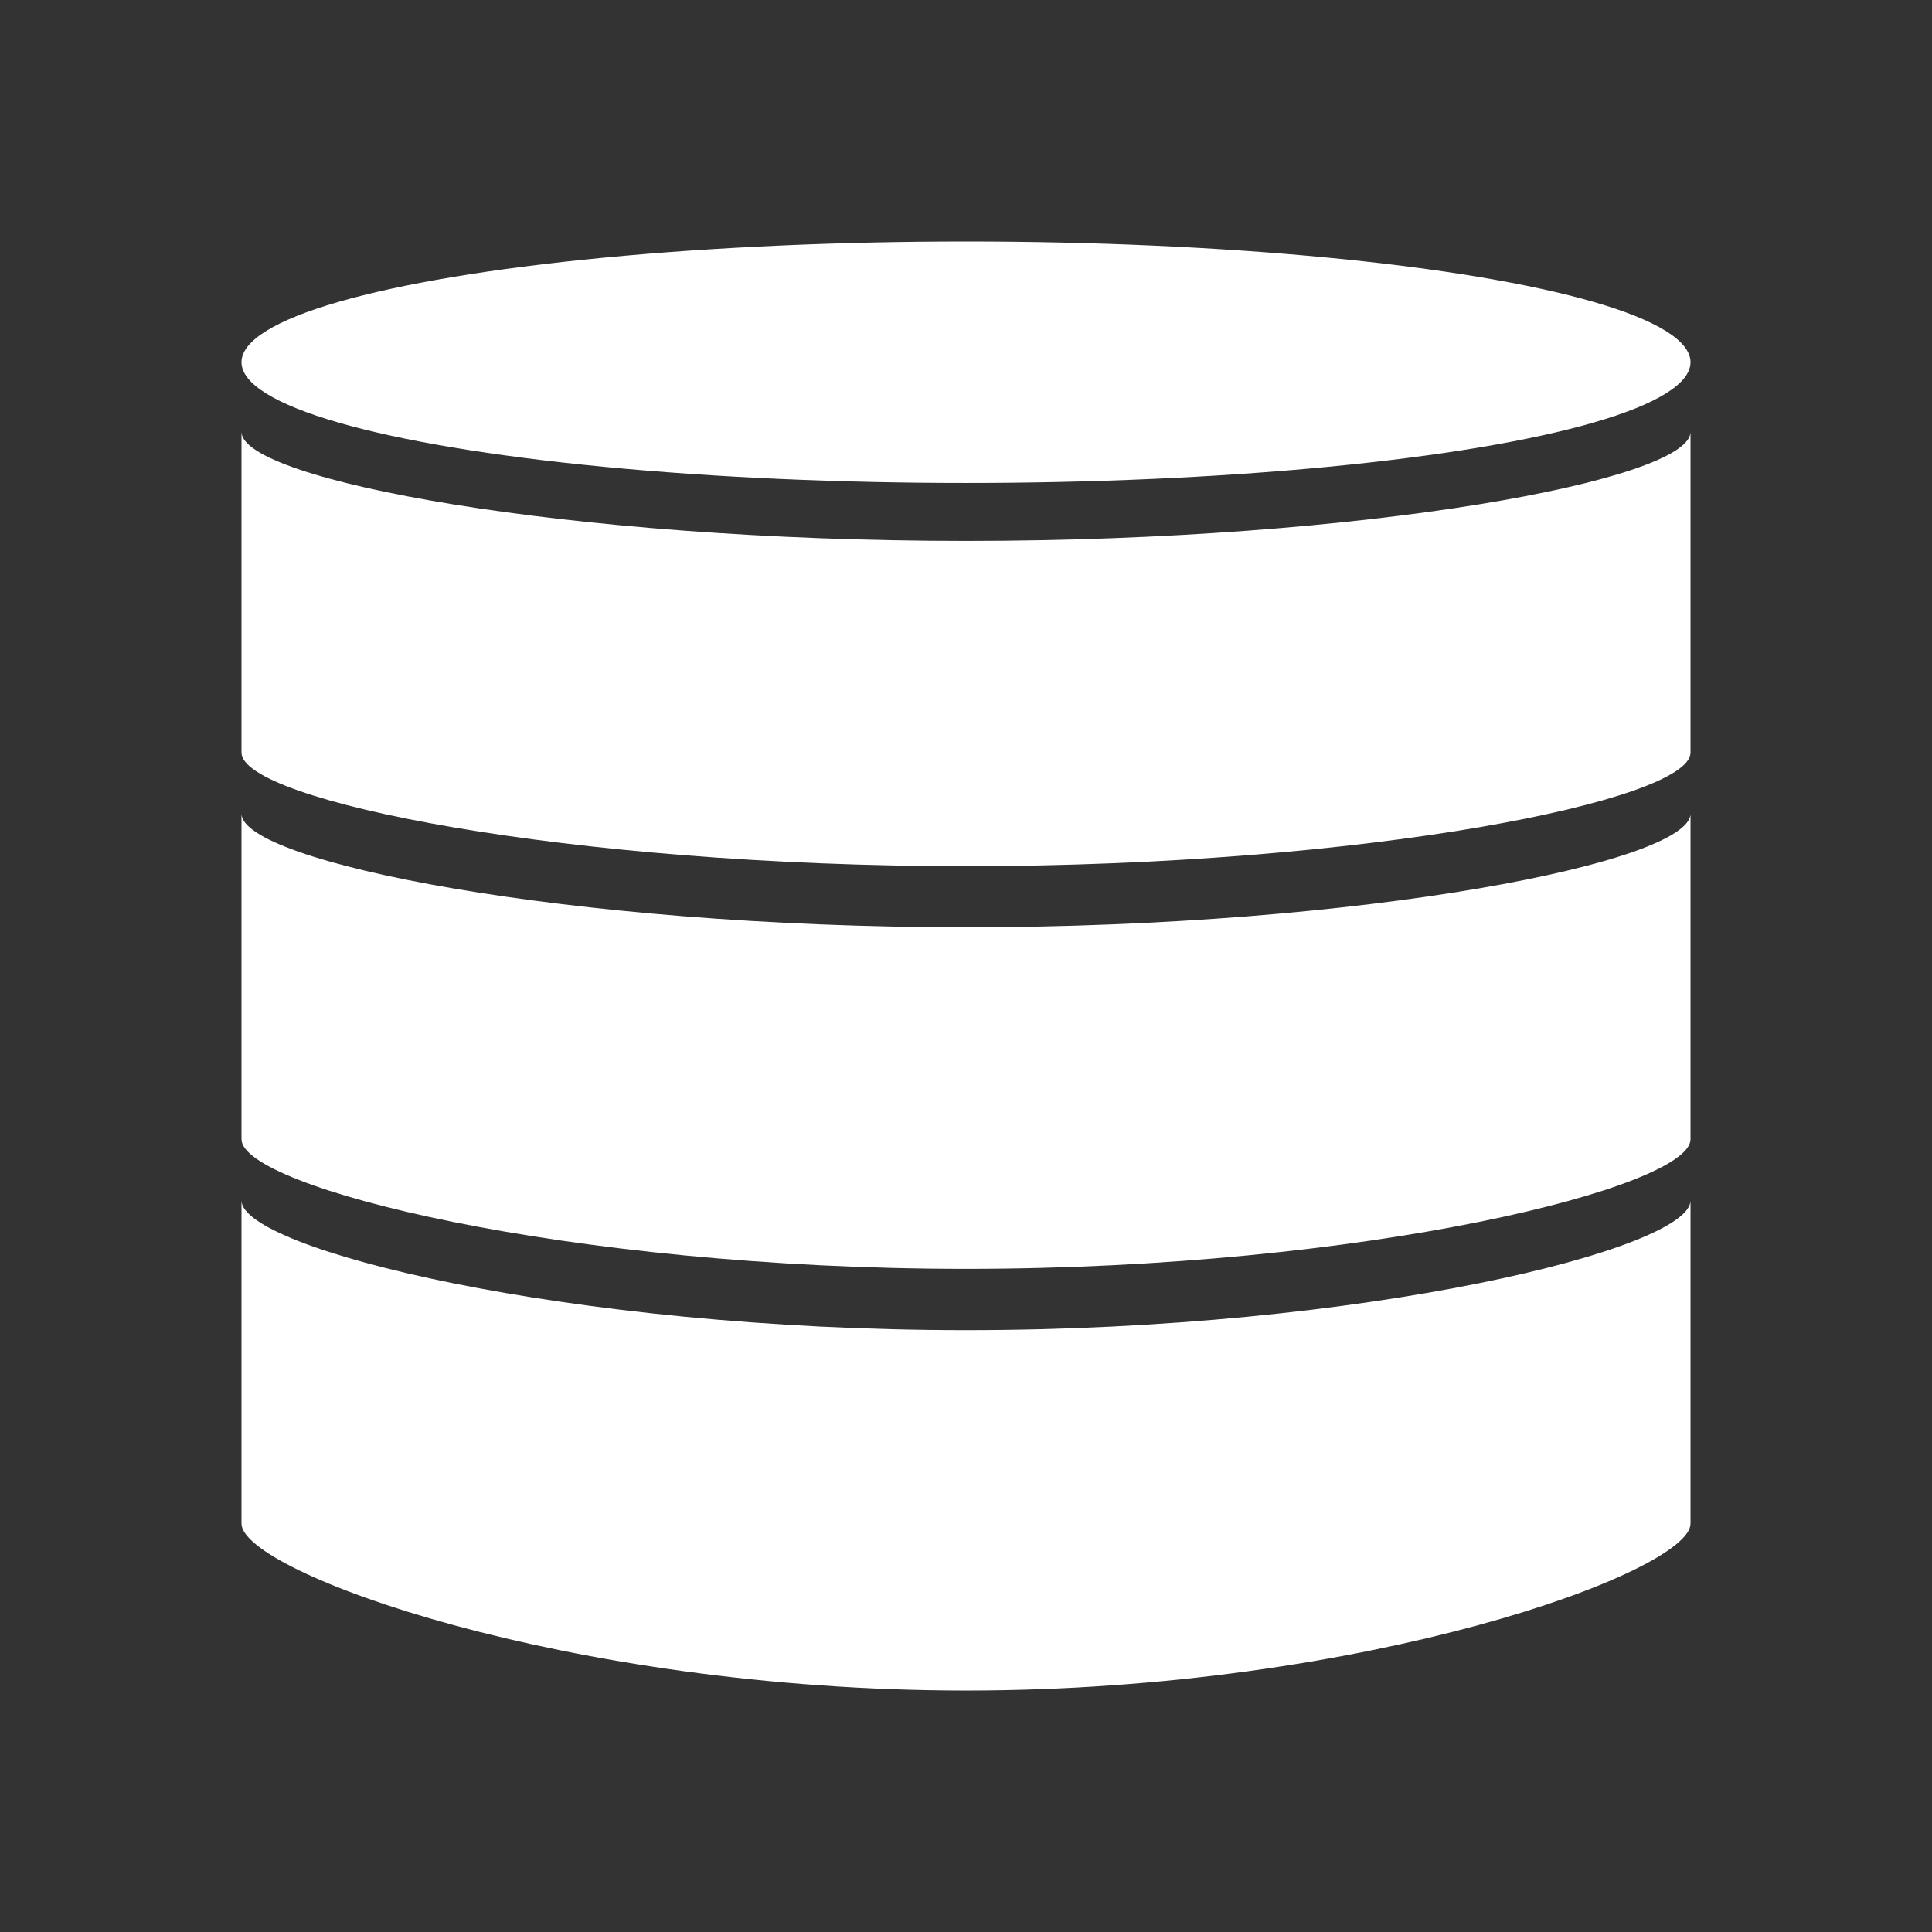 <?xml version="1.0" encoding="utf-8"?>
<!-- Generator: Adobe Illustrator 16.0.0, SVG Export Plug-In . SVG Version: 6.00 Build 0)  -->
<!DOCTYPE svg PUBLIC "-//W3C//DTD SVG 1.1//EN" "http://www.w3.org/Graphics/SVG/1.1/DTD/svg11.dtd">
<svg version="1.1" id="Calque_1" xmlns="http://www.w3.org/2000/svg" xmlns:xlink="http://www.w3.org/1999/xlink" x="0px" y="0px"
	 width="136.061px" height="136.061px" viewBox="0 0 136.061 136.061" enable-background="new 0 0 136.061 136.061"
	 xml:space="preserve">
<rect x="0" y="0" width="136.061" height="136.061" fill="#333333" stroke="none"/>
<g>
	<path fill="#FFFFFF" d="M68.031,38.094c-28.179,0-51.023-4.291-51.023-7.676V53c0,3.386,22.844,8.001,51.023,8.001
		c28.179,0,51.023-4.616,51.023-8.001V30.418C119.055,33.803,96.21,38.094,68.031,38.094z"/>
	<path fill="#FFFFFF" d="M68.031,65.304c-28.179,0-51.023-4.615-51.023-8.002v22.93c0,3.383,22.844,9.127,51.023,9.127
		c28.179,0,51.023-5.744,51.023-9.127v-22.93C119.055,60.689,96.21,65.304,68.031,65.304z"/>
	<path fill="#FFFFFF" d="M68.031,93.676c-28.179,0-51.023-5.742-51.023-9.127v22.756c0,3.385,22.844,11.75,51.023,11.75
		c28.179,0,51.023-8.365,51.023-11.75V84.549C119.055,87.934,96.21,93.676,68.031,93.676z"/>
	<ellipse fill="#FFFFFF" cx="68.031" cy="25.511" rx="51.023" ry="8.503"/>
</g>
</svg>
